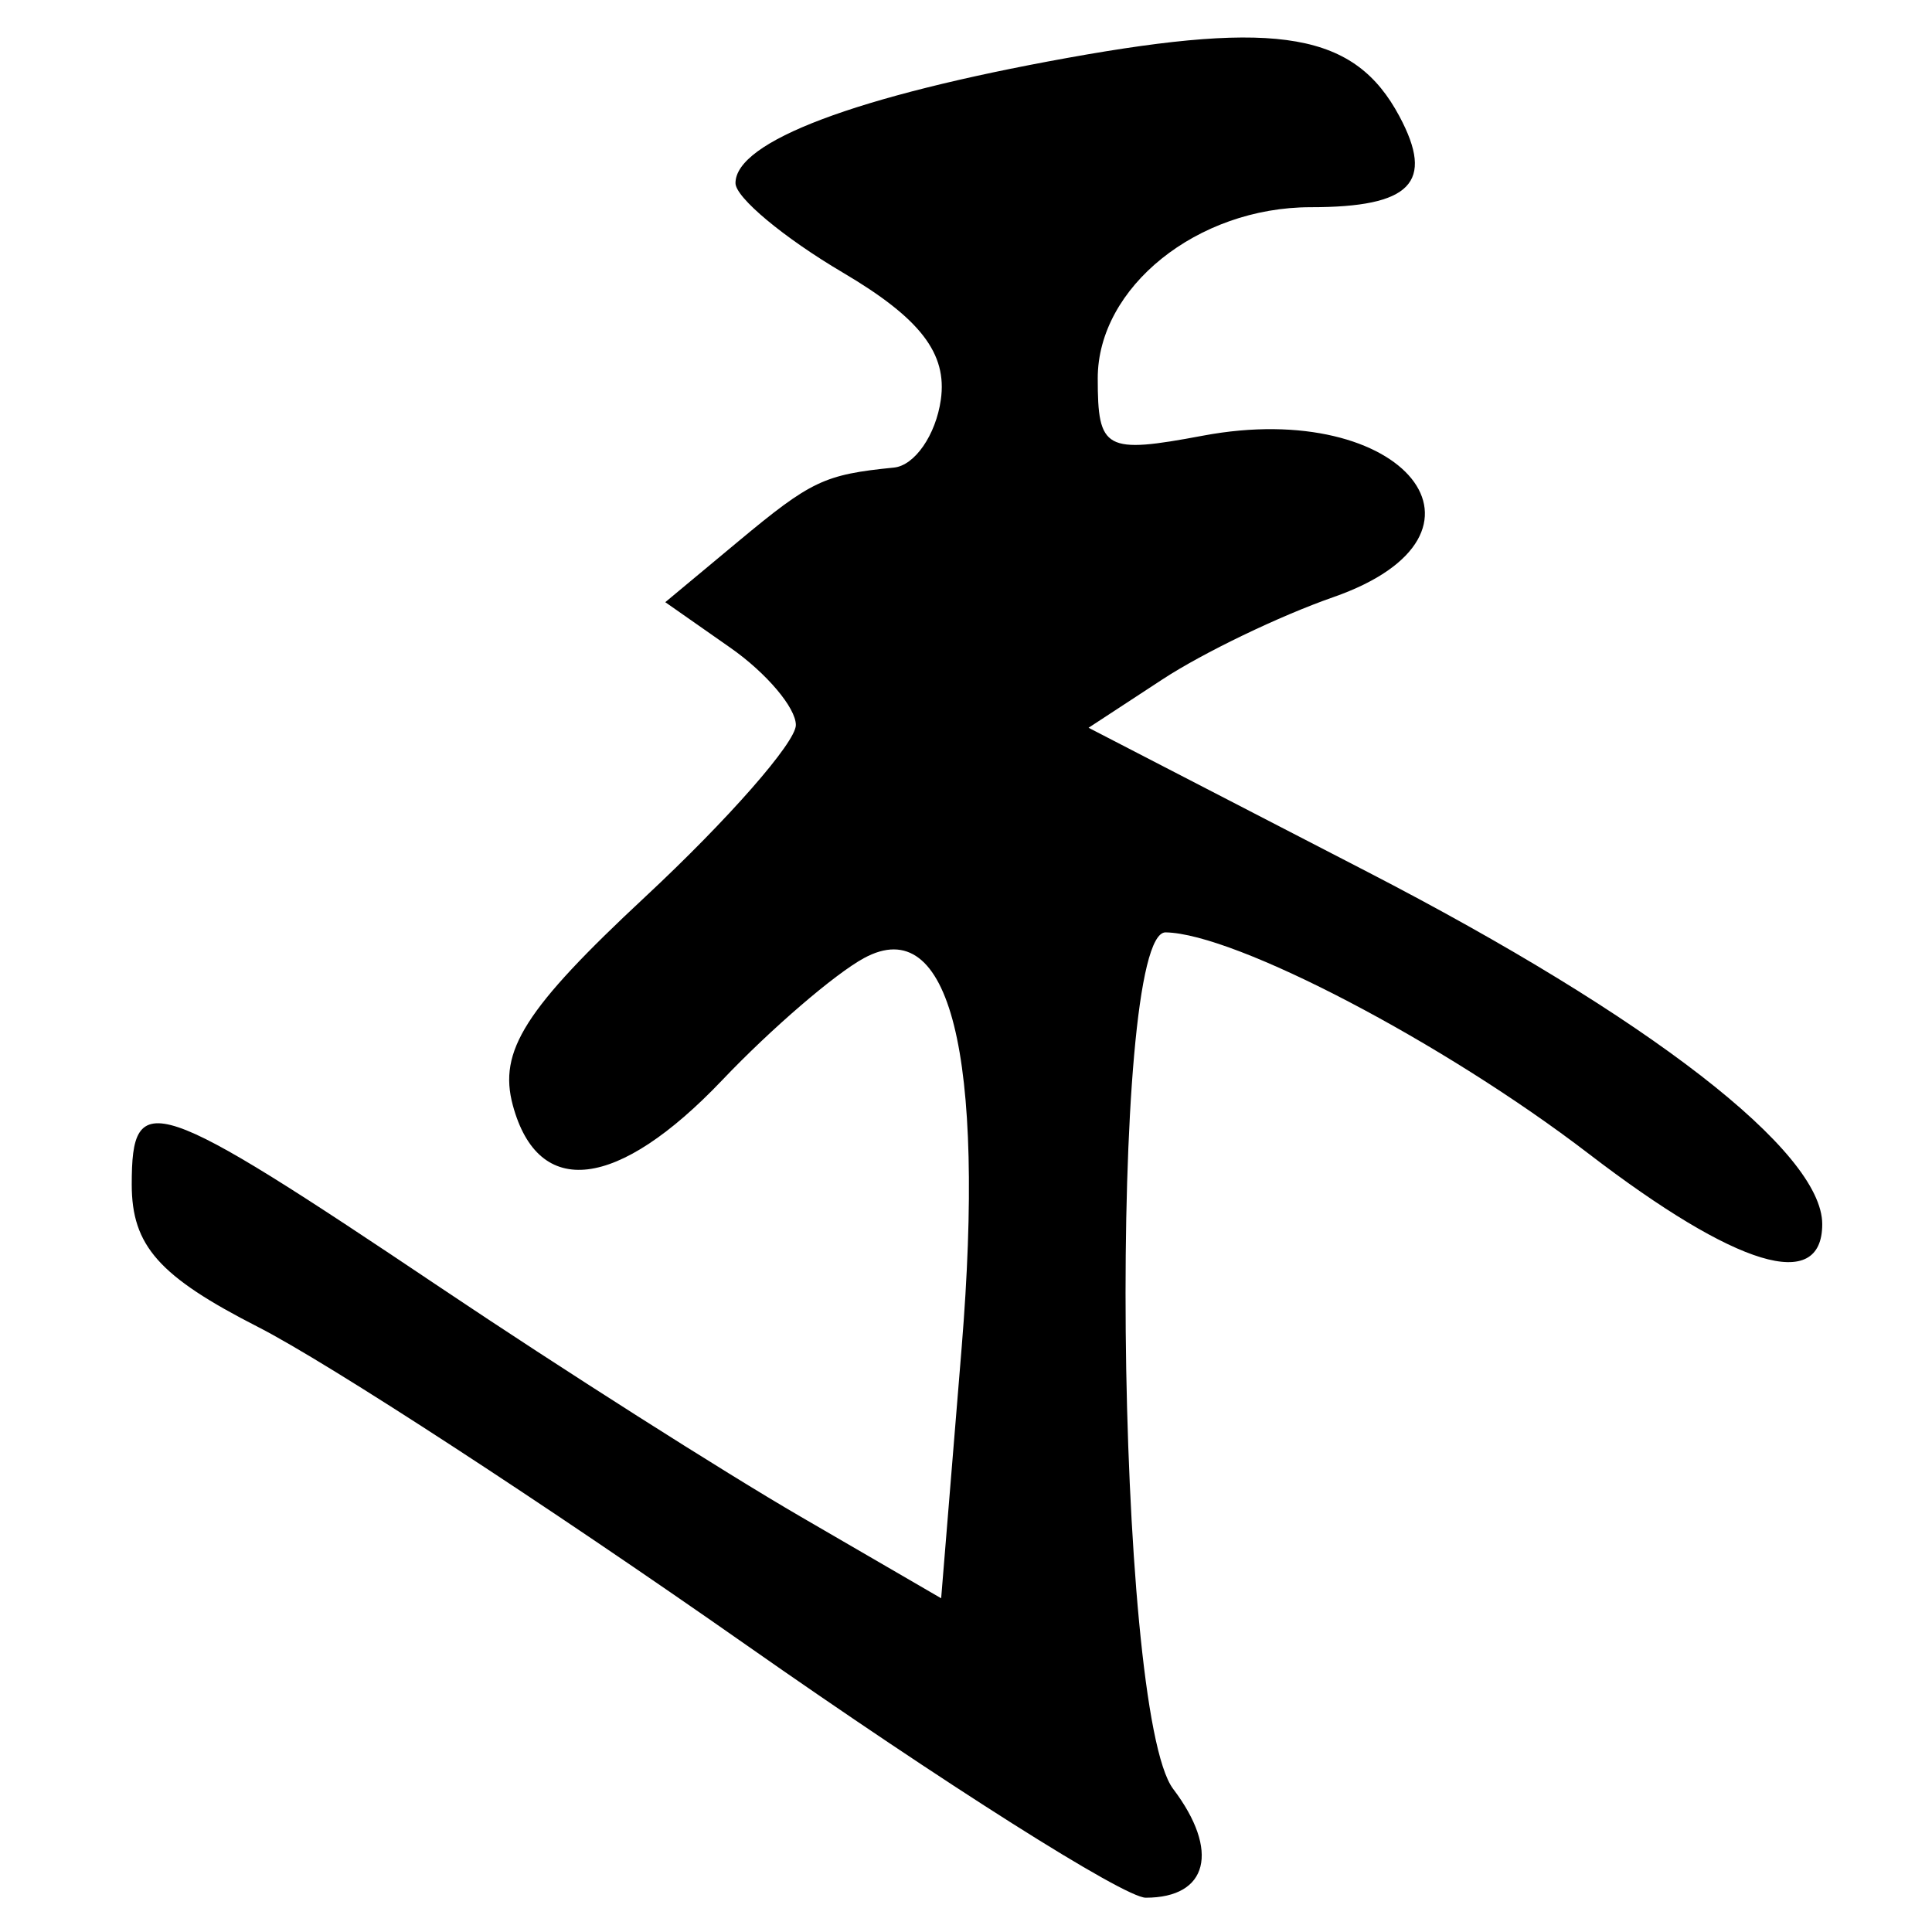 <?xml version="1.0" encoding="UTF-8" standalone="no"?>
<!-- Created with Inkscape (http://www.inkscape.org/) -->
<svg
   xmlns:dc="http://purl.org/dc/elements/1.1/"
   xmlns:cc="http://creativecommons.org/ns#"
   xmlns:rdf="http://www.w3.org/1999/02/22-rdf-syntax-ns#"
   xmlns:svg="http://www.w3.org/2000/svg"
   xmlns="http://www.w3.org/2000/svg"
   xmlns:sodipodi="http://sodipodi.sourceforge.net/DTD/sodipodi-0.dtd"
   xmlns:inkscape="http://www.inkscape.org/namespaces/inkscape"
   width="64px"
   height="64px"
   id="svg2383"
   sodipodi:version="0.32"
   inkscape:version="0.46"
   sodipodi:docname="siddham_rkra.svg"
   inkscape:output_extension="org.inkscape.output.svg.inkscape">
  <defs
     id="defs2385">
    <inkscape:perspective
       sodipodi:type="inkscape:persp3d"
       inkscape:vp_x="0 : 32 : 1"
       inkscape:vp_y="0 : 1000 : 0"
       inkscape:vp_z="64 : 32 : 1"
       inkscape:persp3d-origin="32 : 21.333333 : 1"
       id="perspective2391" />
    <inkscape:perspective
       id="perspective2400"
       inkscape:persp3d-origin="372.04724 : 350.78739 : 1"
       inkscape:vp_z="744.09448 : 526.18109 : 1"
       inkscape:vp_y="0 : 1000 : 0"
       inkscape:vp_x="0 : 526.18109 : 1"
       sodipodi:type="inkscape:persp3d" />
    <inkscape:perspective
       id="perspective2435"
       inkscape:persp3d-origin="372.04724 : 350.78739 : 1"
       inkscape:vp_z="744.09448 : 526.18109 : 1"
       inkscape:vp_y="0 : 1000 : 0"
       inkscape:vp_x="0 : 526.18109 : 1"
       sodipodi:type="inkscape:persp3d" />
    <inkscape:perspective
       id="perspective2470"
       inkscape:persp3d-origin="372.04724 : 350.78739 : 1"
       inkscape:vp_z="744.09448 : 526.18109 : 1"
       inkscape:vp_y="0 : 1000 : 0"
       inkscape:vp_x="0 : 526.18109 : 1"
       sodipodi:type="inkscape:persp3d" />
    <inkscape:perspective
       id="perspective2505"
       inkscape:persp3d-origin="372.04724 : 350.78739 : 1"
       inkscape:vp_z="744.09448 : 526.18109 : 1"
       inkscape:vp_y="0 : 1000 : 0"
       inkscape:vp_x="0 : 526.18109 : 1"
       sodipodi:type="inkscape:persp3d" />
  </defs>
  <sodipodi:namedview
     id="base"
     pagecolor="#ffffff"
     bordercolor="#666666"
     borderopacity="1.0"
     inkscape:pageopacity="0.0"
     inkscape:pageshadow="2"
     inkscape:zoom="5.5"
     inkscape:cx="32"
     inkscape:cy="32"
     inkscape:current-layer="layer1"
     showgrid="true"
     inkscape:document-units="px"
     inkscape:grid-bbox="true"
     inkscape:window-width="640"
     inkscape:window-height="688"
     inkscape:window-x="406"
     inkscape:window-y="158" />
  <g
     id="layer1"
     inkscape:label="Layer 1"
     inkscape:groupmode="layer">
    <path
       style="fill:#000000"
       d="M 24.706,54.482 C 18.13,49.873 10.863,45.138 8.556,43.962 C 5.265,42.283 4.364,41.267 4.364,39.236 C 4.364,36.023 5.06,36.257 14.611,42.667 C 18.6,45.344 23.959,48.752 26.52,50.24 L 31.177,52.945 L 31.855,44.654 C 32.65,34.93 31.466,30.196 28.623,31.737 C 27.655,32.262 25.542,34.08 23.927,35.778 C 20.458,39.423 17.834,39.739 16.988,36.614 C 16.502,34.817 17.386,33.426 21.371,29.711 C 24.117,27.153 26.364,24.591 26.364,24.018 C 26.364,23.446 25.39,22.295 24.201,21.462 L 22.038,19.948 L 24.451,17.939 C 26.872,15.924 27.301,15.72 29.614,15.489 C 30.301,15.42 31,14.41 31.166,13.243 C 31.385,11.709 30.488,10.544 27.916,9.027 C 25.962,7.874 24.364,6.542 24.364,6.066 C 24.364,4.687 28.357,3.181 35.373,1.916 C 42.376,0.653 44.882,1.094 46.356,3.85 C 47.534,6.051 46.742,6.864 43.419,6.864 C 39.663,6.864 36.364,9.514 36.364,12.532 C 36.364,14.908 36.607,15.04 39.85,14.432 C 46.526,13.18 50.159,17.693 44.158,19.785 C 42.395,20.4 39.852,21.624 38.507,22.506 L 36.06,24.108 L 45.3,28.883 C 54.635,33.707 60.364,38.144 60.364,40.551 C 60.364,42.836 57.536,41.983 52.622,38.215 C 47.825,34.537 40.924,30.926 38.614,30.886 C 36.695,30.852 36.922,56.697 38.863,59.261 C 40.414,61.31 40.022,62.864 37.954,62.864 C 37.244,62.864 31.283,59.092 24.706,54.482 z"
       id="path2511" />
  </g>
</svg>
